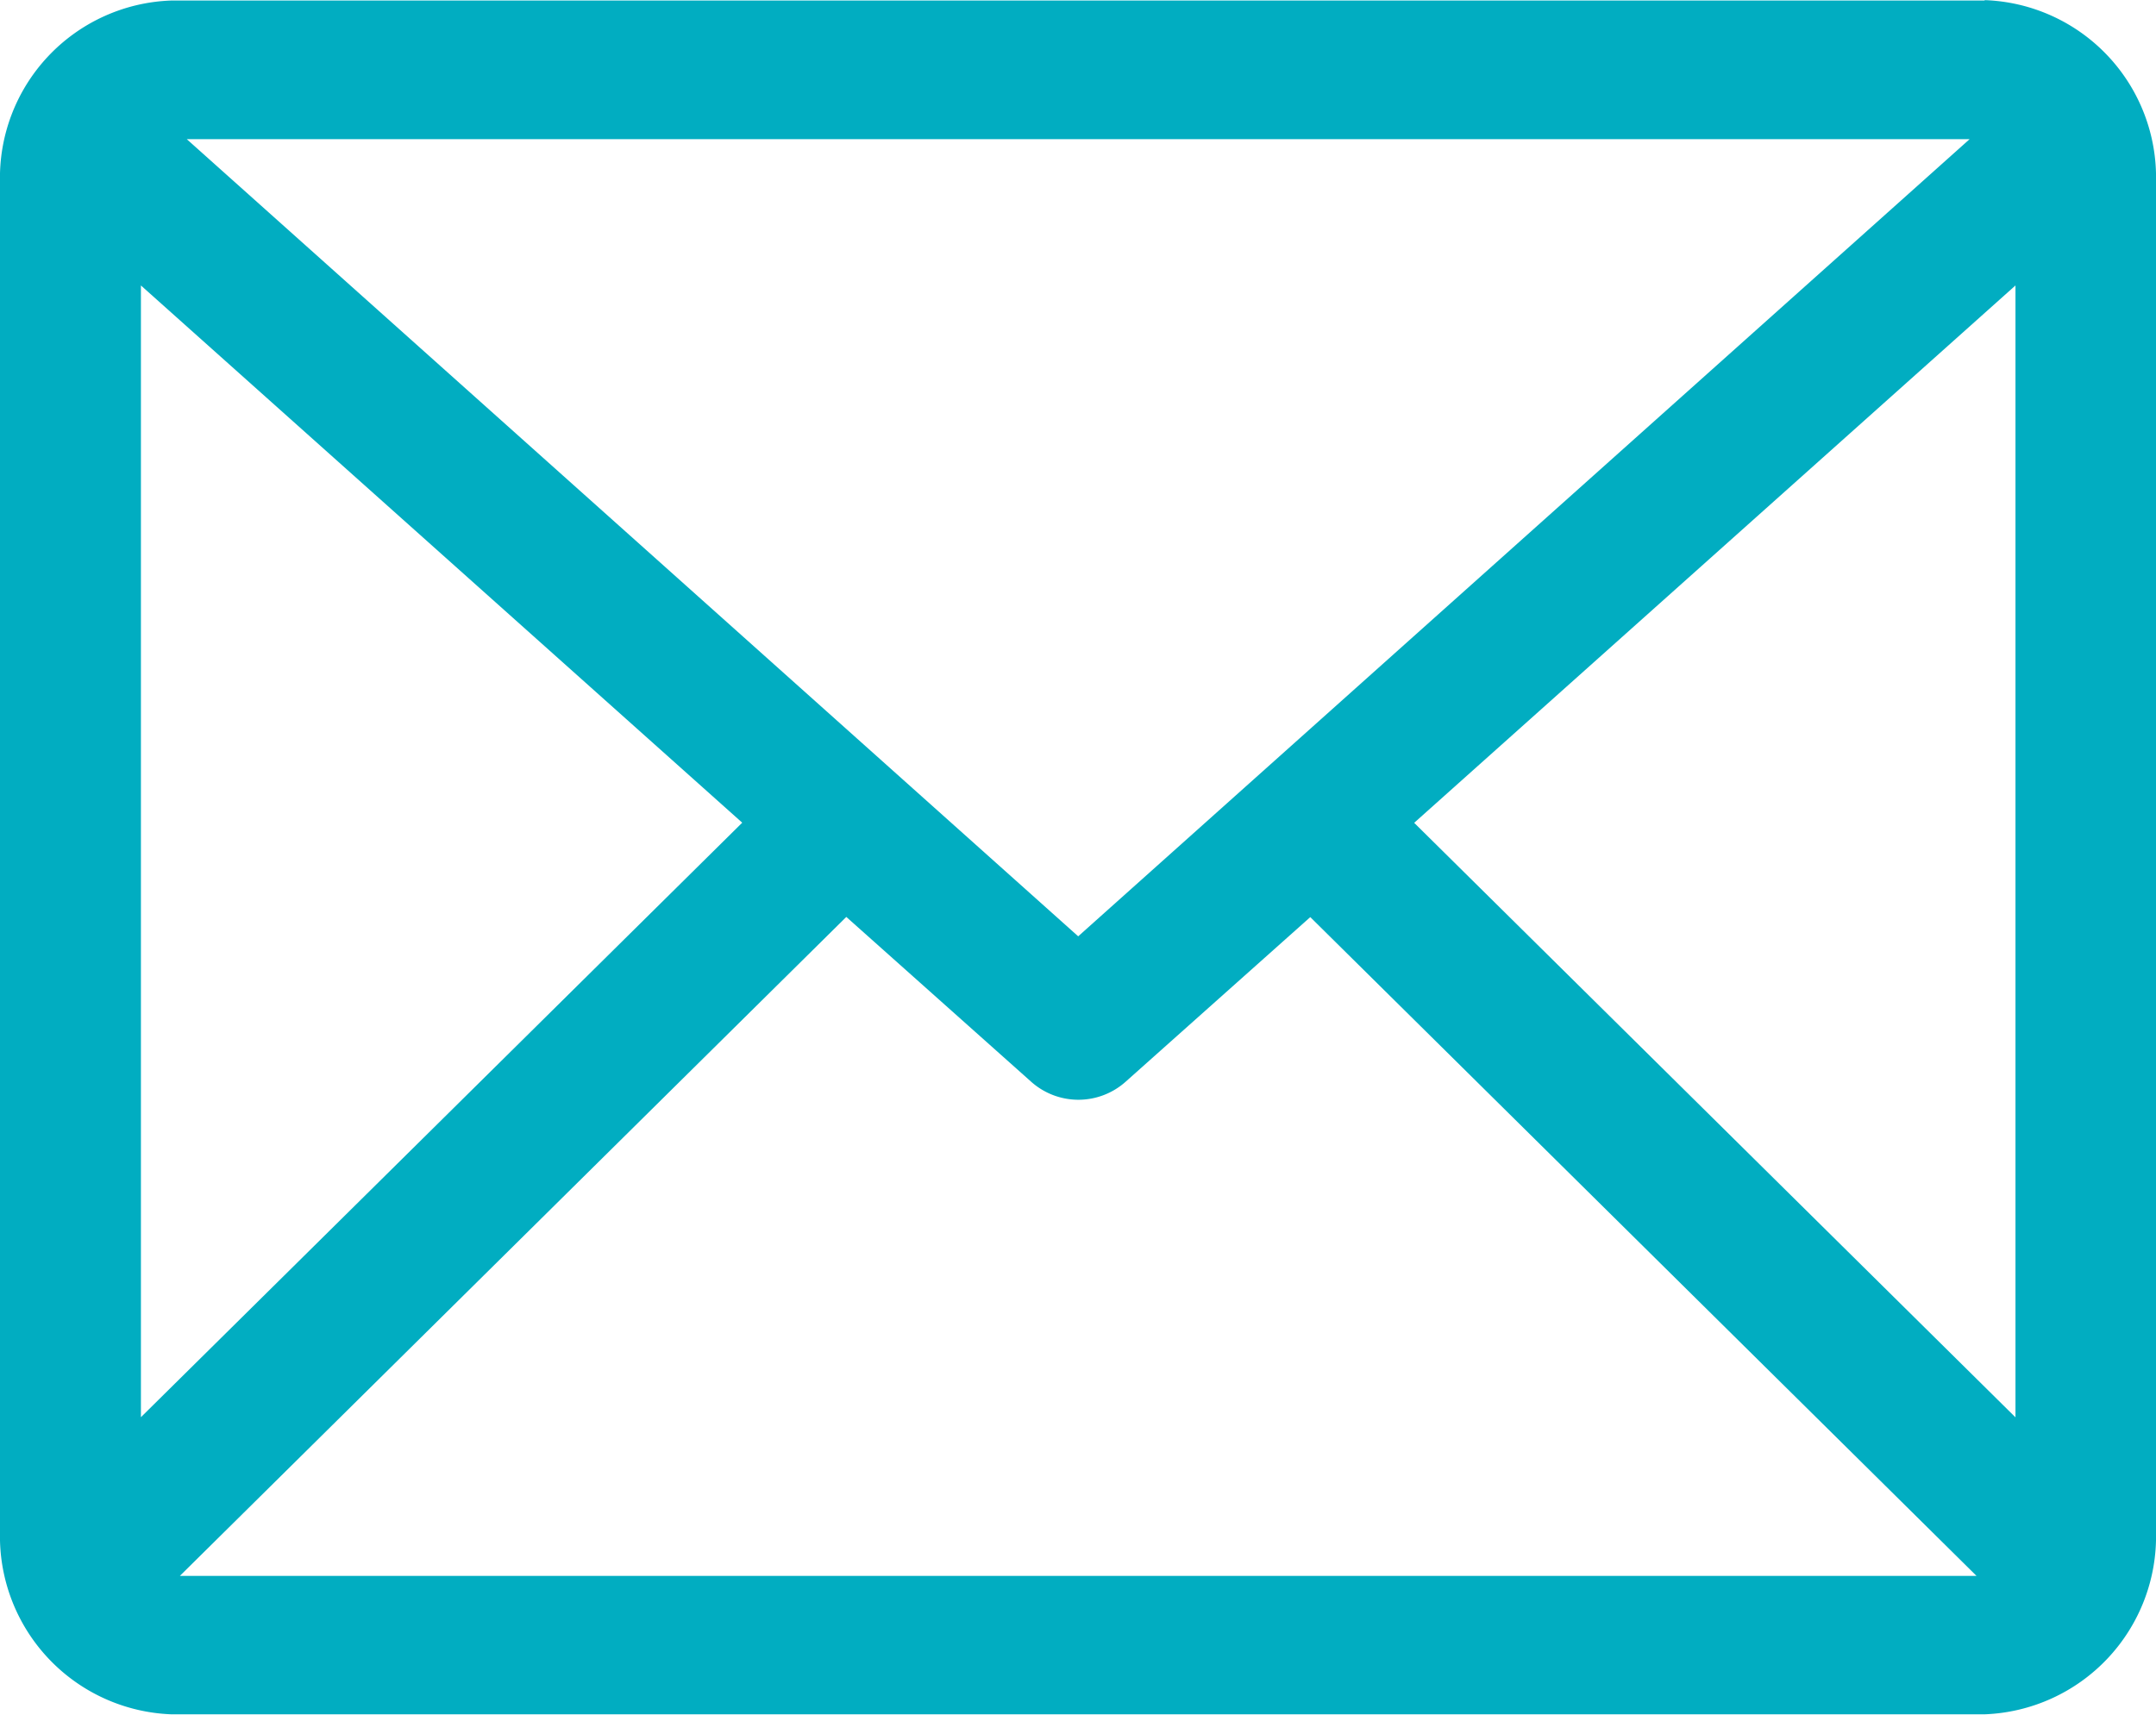 <svg xmlns="http://www.w3.org/2000/svg" width="16.447" height="13.083" viewBox="0 0 16.447 13.083">
  <g id="icon-mail" transform="translate(-6 -14.997)">
    <g id="Group_4358" data-name="Group 4358" transform="translate(6 14.997)">
      <path id="Path_6947" data-name="Path 6947" d="M21.14,967.36a1.354,1.354,0,0,1,1.307,1.387v10.3a1.359,1.359,0,0,1-1.307,1.392H7.307A1.359,1.359,0,0,1,6,979.05v-10.3a1.354,1.354,0,0,1,1.307-1.387H21.14Zm-.117,1.061H7.425l6.8,6.082,6.8-6.082Zm.352,1.116-4.587,4.1,4.587,4.536Zm-14.3,0v8.635l4.587-4.536Zm8.922,4.818-1.413,1.26a.541.541,0,0,1-.715,0l-1.413-1.26-5.084,5.028H21.078l-5.084-5.028Z" transform="translate(-6 -967.359)" fill="#01adc1"/>
    </g>
  </g>
</svg>
